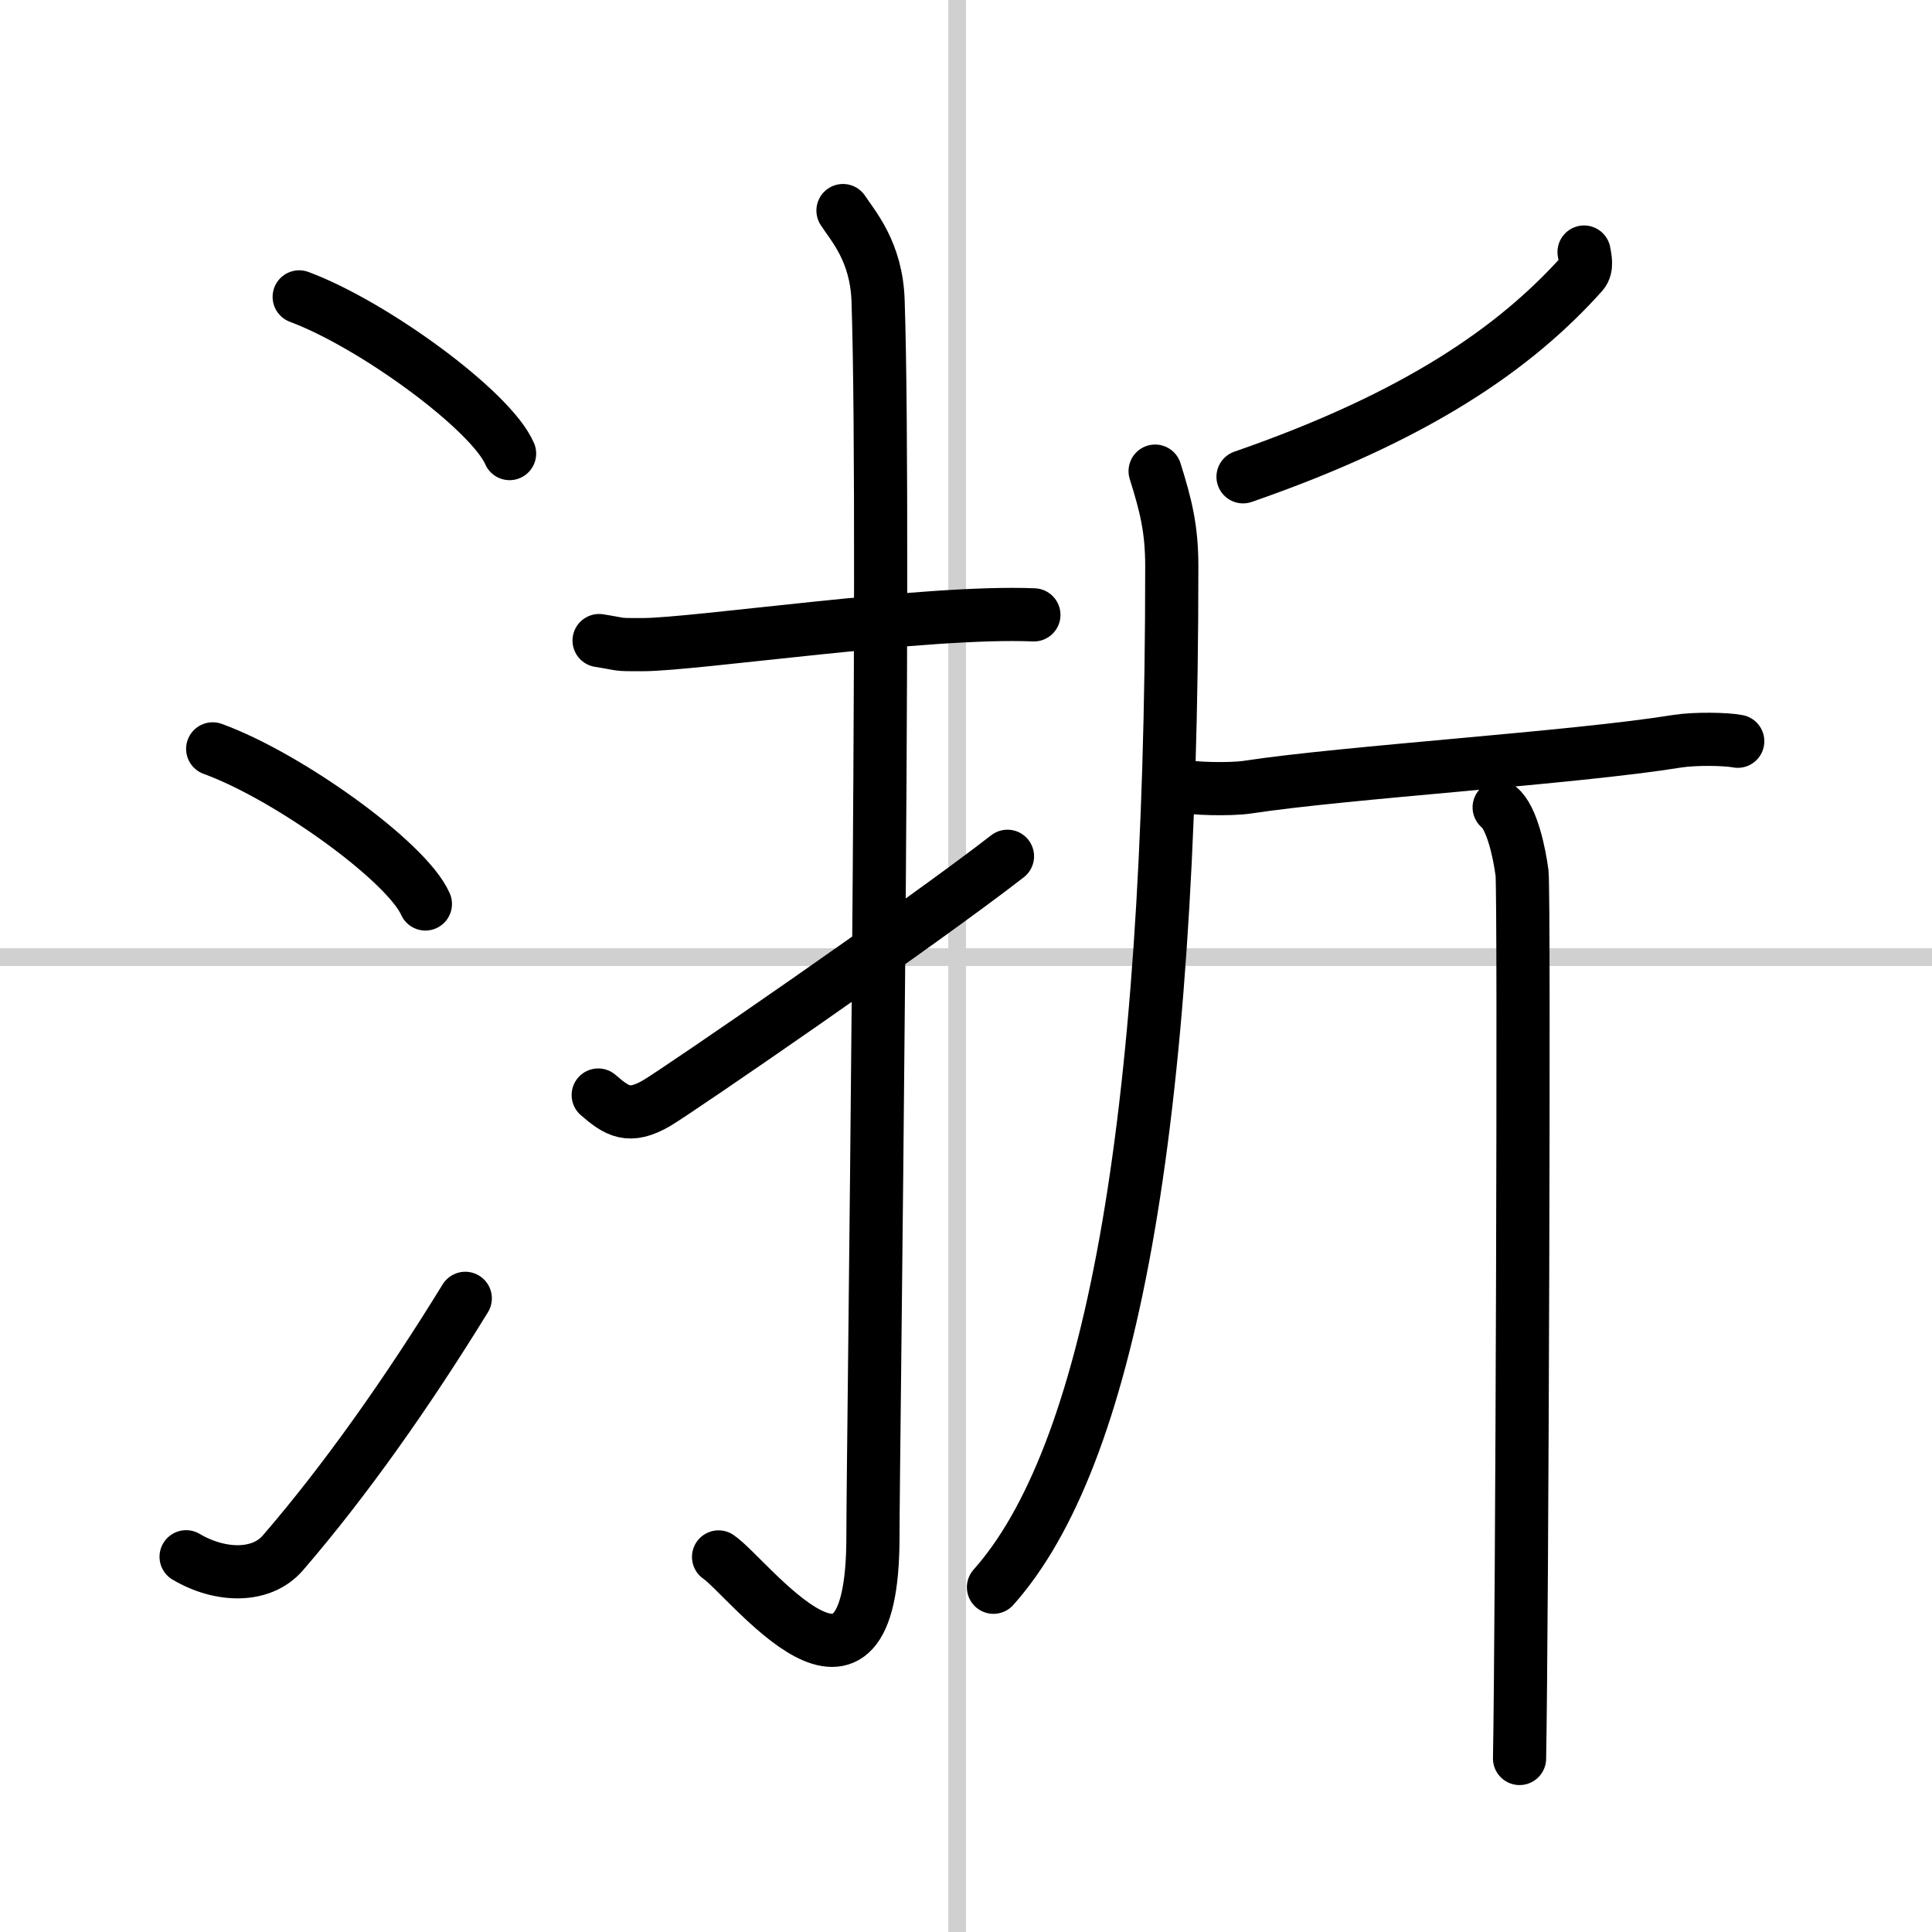 <svg width="400" height="400" viewBox="0 0 109 109" xmlns="http://www.w3.org/2000/svg"><rect x="0" y="0" width="109" height="109" fill="#808080" stroke="none"/><g fill="none" stroke="#000" stroke-linecap="round" stroke-linejoin="round" stroke-width="3"><rect width="100%" height="100%" fill="#fff" stroke="#fff"/><line x1="54" x2="54" y2="109" stroke="#d0d0d0" stroke-width="1"/><line x2="109" y1="54" y2="54" stroke="#d0d0d0" stroke-width="1"/><path d="m16.88 16.75c4.19 1.56 10.82 6.41 11.87 8.84"/><path d="m12 42.25c4.24 1.54 10.94 6.35 12 8.75"/><path d="m10.5 87.83c1.93 1.14 4.25 1.19 5.46-0.22 3.54-4.1 7.07-9.12 10.29-14.36"/><path d="m33.8 36.14c1.45 0.23 0.87 0.23 2.44 0.23 2.97 0 16.01-1.94 22.09-1.68"/><path d="m47.56 11.88c0.55 0.85 1.89 2.3 1.98 5.09 0.45 13.43-0.29 65.14-0.29 69.72 0 11.8-7.01 2.31-8.71 1.15"/><path d="m33.75 61.78c1.05 0.91 1.74 1.37 3.31 0.45 1.22-0.72 14.75-10.01 19.78-13.92"/><path d="m89.37 14.22c0.05 0.3 0.2 0.86-0.1 1.2-3.77 4.21-9.33 8.08-19.14 11.48"/><path d="m65.17 26.58c0.61 1.95 0.94 3.25 0.94 5.38 0 32.18-3.59 50.33-10.06 57.59"/><path d="m66.81 44.35c0.38 0.14 2.56 0.21 3.57 0.06 5.57-0.85 18.43-1.65 24.24-2.59 1-0.16 2.78-0.13 3.42 0"/><path d="m84.58 45.55c0.72 0.57 1.14 2.56 1.29 3.7 0.14 1.14 0 42.85-0.14 49.96"/></g></svg>
